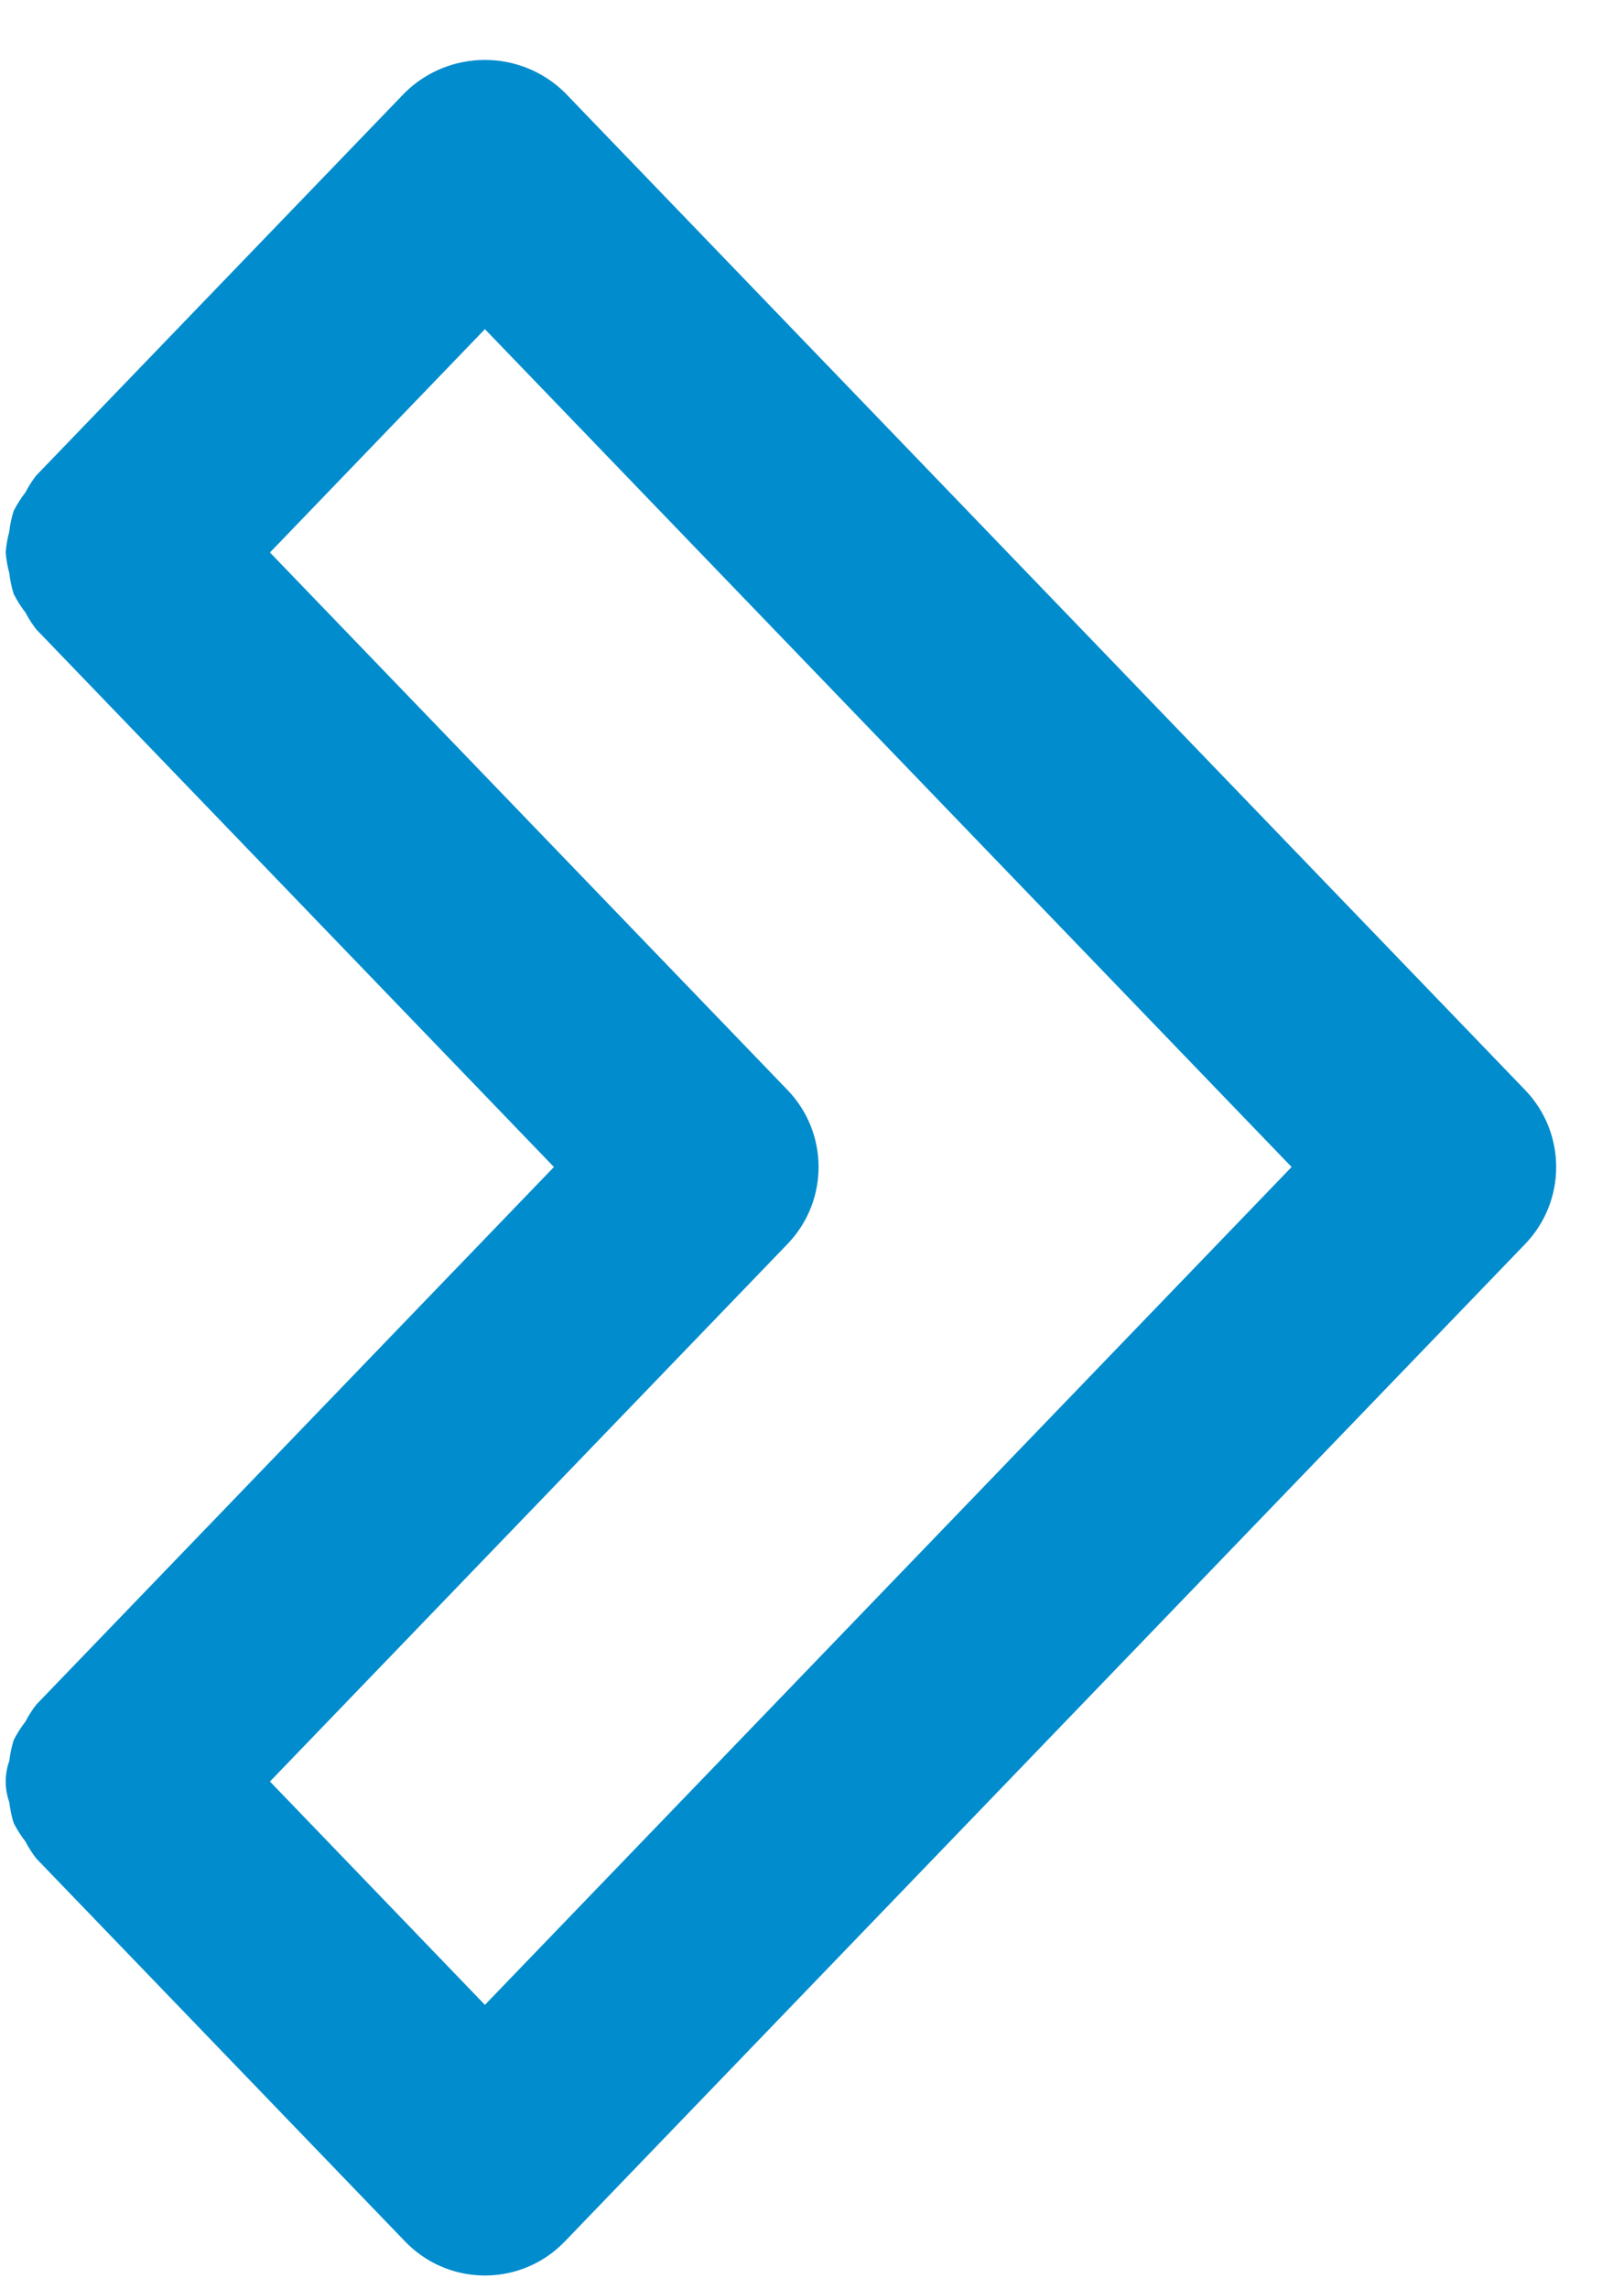 <svg 
 xmlns="http://www.w3.org/2000/svg"
 xmlns:xlink="http://www.w3.org/1999/xlink"
 width="22px" height="31px">
<path fill-rule="evenodd"  fill="rgb(0, 140, 205)"
 d="M20.662,16.848 L7.650,30.360 C7.075,30.957 6.125,30.975 5.528,30.399 C5.515,30.386 5.502,30.373 5.489,30.360 L0.491,25.171 C0.436,25.100 0.387,25.023 0.345,24.942 C0.284,24.864 0.231,24.781 0.186,24.693 C0.157,24.600 0.137,24.505 0.126,24.409 C0.061,24.228 0.061,24.031 0.126,23.850 C0.137,23.754 0.157,23.659 0.186,23.567 C0.231,23.479 0.284,23.395 0.345,23.317 C0.387,23.236 0.436,23.159 0.491,23.088 L7.504,15.806 L0.491,8.524 C0.436,8.453 0.387,8.377 0.345,8.296 C0.284,8.218 0.231,8.134 0.186,8.046 C0.157,7.954 0.137,7.859 0.126,7.763 C0.101,7.671 0.085,7.578 0.077,7.483 C0.084,7.388 0.100,7.295 0.125,7.204 C0.136,7.107 0.156,7.012 0.185,6.920 C0.230,6.832 0.283,6.748 0.344,6.670 C0.386,6.589 0.434,6.513 0.490,6.441 L5.488,1.252 C6.089,0.665 7.048,0.665 7.649,1.252 L20.661,14.764 C21.221,15.346 21.221,16.266 20.662,16.848 ZM6.569,4.458 L3.657,7.483 L10.669,14.764 C11.229,15.346 11.229,16.266 10.669,16.848 L3.657,24.129 L6.569,27.154 L17.497,15.806 L6.569,4.458 Z"/>
</svg>